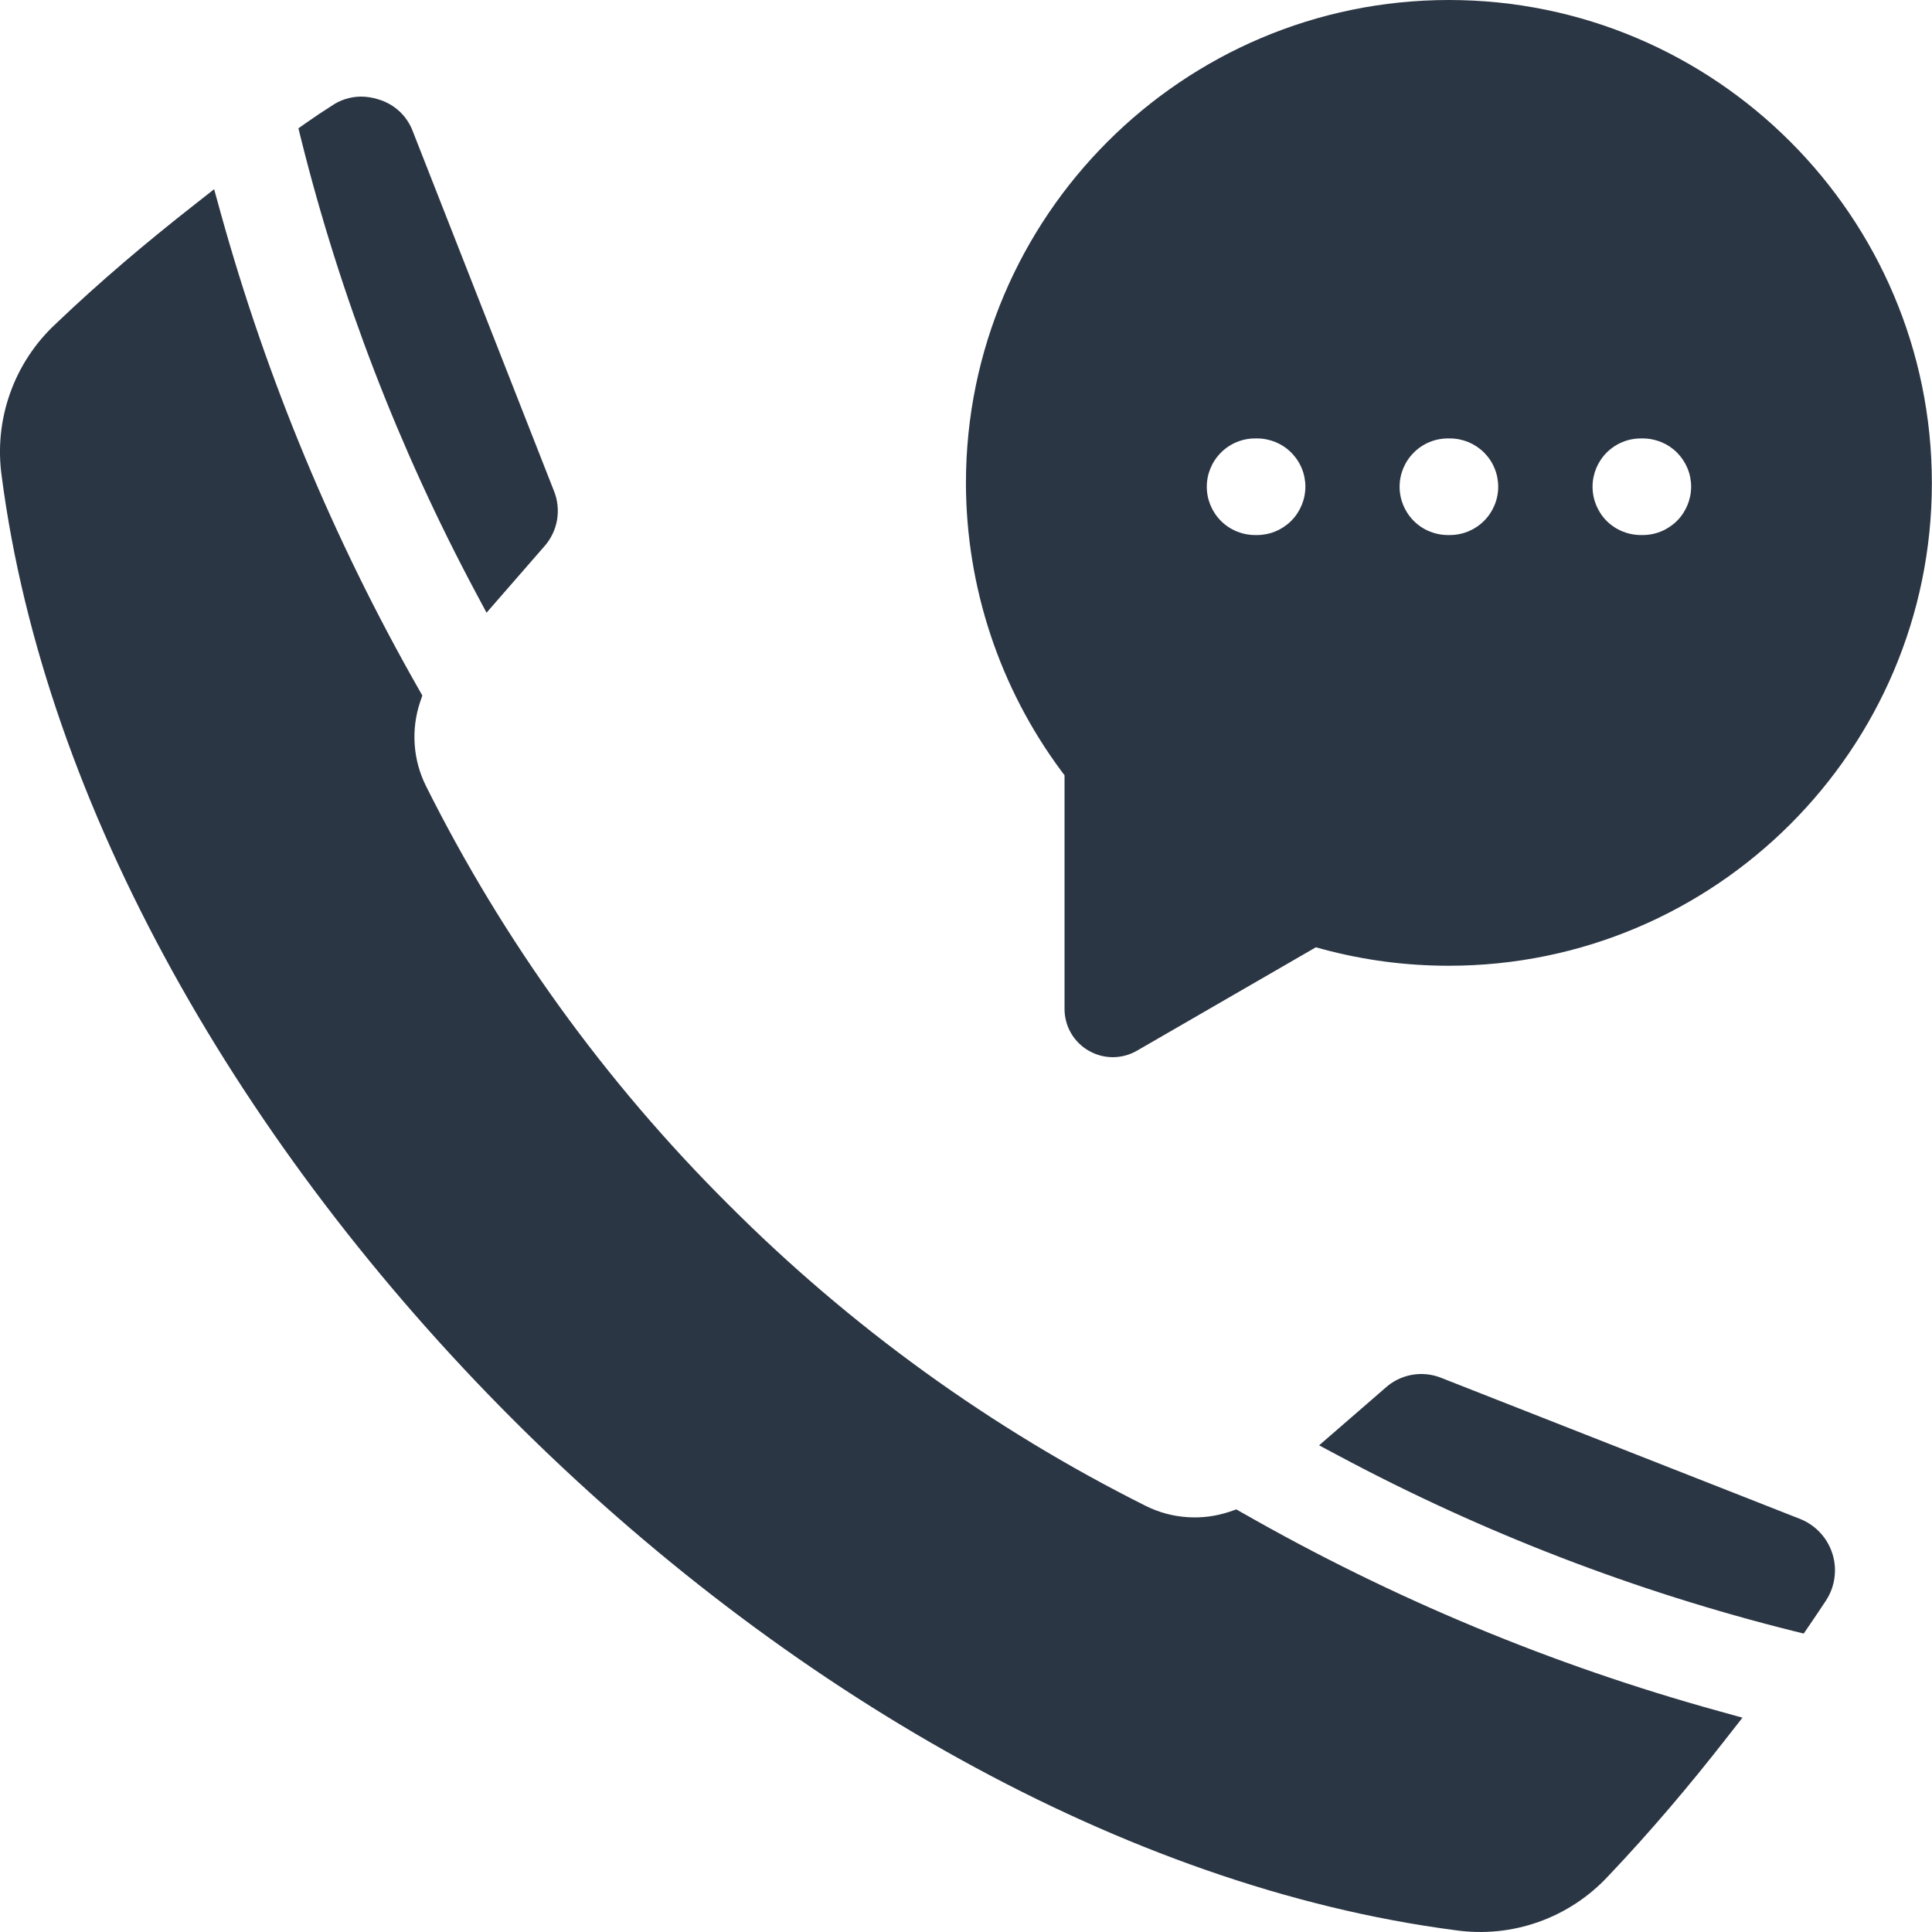 <?xml version="1.0" encoding="UTF-8"?> <svg xmlns="http://www.w3.org/2000/svg" width="30" height="30" viewBox="0 0 30 30" fill="none"><path fill-rule="evenodd" clip-rule="evenodd" d="M22.499 0C18.364 0 14.999 3.366 14.999 7.5C15.001 9.111 15.52 10.679 16.48 11.972L16.53 12.038V15.666C16.53 15.797 16.564 15.927 16.63 16.041C16.696 16.155 16.791 16.25 16.905 16.315C17.019 16.381 17.148 16.416 17.28 16.416C17.411 16.416 17.541 16.381 17.655 16.315L20.432 14.71L20.533 14.737C21.174 14.91 21.835 14.997 22.499 14.996C26.633 14.996 29.998 11.636 29.998 7.501C29.998 3.365 26.634 0 22.499 0ZM5.143 1.648C5.277 1.553 5.437 1.502 5.601 1.5C5.694 1.5 5.787 1.514 5.875 1.543C5.998 1.579 6.111 1.643 6.205 1.731C6.298 1.818 6.369 1.927 6.413 2.047L8.598 7.614C8.659 7.759 8.676 7.919 8.65 8.074C8.623 8.229 8.552 8.374 8.447 8.49L7.555 9.514L7.384 9.194C6.196 6.969 5.286 4.606 4.675 2.159L4.634 1.992L4.774 1.894C4.895 1.809 5.018 1.727 5.143 1.648L5.143 1.648ZM19.295 23.493C21.624 24.824 24.11 25.858 26.696 26.572L27.057 26.672L26.826 26.967C26.244 27.714 25.628 28.442 24.975 29.129C24.677 29.451 24.305 29.697 23.89 29.844C23.476 29.991 23.032 30.035 22.597 29.972C12.319 28.633 1.367 17.677 0.027 7.399C-0.035 6.964 0.009 6.522 0.156 6.108C0.302 5.695 0.547 5.323 0.869 5.025C1.554 4.37 2.284 3.754 3.03 3.17L3.325 2.938L3.425 3.3C4.141 5.885 5.175 8.372 6.503 10.703L6.558 10.8L6.522 10.905C6.38 11.334 6.413 11.802 6.615 12.206C7.816 14.608 9.399 16.8 11.302 18.695C13.198 20.598 15.39 22.182 17.792 23.384C17.992 23.484 18.21 23.543 18.433 23.558C18.657 23.574 18.881 23.545 19.093 23.474L19.198 23.438L19.296 23.494L19.295 23.493ZM22.381 21.396C22.236 21.337 22.076 21.321 21.921 21.349C21.767 21.377 21.623 21.448 21.507 21.555L20.483 22.443L20.804 22.614C23.029 23.802 25.392 24.712 27.839 25.324L28.008 25.366L28.106 25.222C28.189 25.101 28.271 24.979 28.351 24.857C28.422 24.75 28.468 24.629 28.485 24.502C28.503 24.375 28.492 24.246 28.453 24.124C28.414 24.002 28.349 23.89 28.261 23.797C28.174 23.703 28.066 23.631 27.947 23.584L22.381 21.396L22.381 21.396ZM26.26 7.558C26.259 7.757 26.18 7.947 26.04 8.088C25.899 8.228 25.709 8.308 25.51 8.308H25.479C25.28 8.308 25.089 8.229 24.948 8.089C24.808 7.948 24.729 7.757 24.729 7.558C24.729 7.359 24.808 7.169 24.948 7.028C25.089 6.887 25.28 6.808 25.479 6.808H25.51C25.608 6.808 25.706 6.828 25.797 6.865C25.888 6.903 25.971 6.958 26.041 7.028C26.11 7.098 26.165 7.18 26.203 7.271C26.241 7.362 26.26 7.46 26.26 7.558ZM20.27 7.558C20.269 7.757 20.19 7.947 20.05 8.088C19.909 8.228 19.719 8.308 19.52 8.308H19.489C19.29 8.308 19.099 8.229 18.959 8.089C18.818 7.948 18.739 7.757 18.739 7.558C18.739 7.359 18.818 7.169 18.959 7.028C19.099 6.887 19.29 6.808 19.489 6.808H19.52C19.619 6.808 19.716 6.828 19.807 6.865C19.898 6.903 19.981 6.958 20.05 7.028C20.12 7.098 20.175 7.18 20.213 7.271C20.251 7.362 20.27 7.46 20.27 7.558ZM23.264 7.558C23.264 7.757 23.185 7.948 23.044 8.088C22.904 8.229 22.713 8.308 22.514 8.308H22.483C22.284 8.308 22.093 8.229 21.953 8.089C21.812 7.948 21.733 7.757 21.733 7.558C21.733 7.359 21.812 7.169 21.953 7.028C22.093 6.887 22.284 6.808 22.483 6.808H22.514C22.613 6.808 22.71 6.828 22.802 6.865C22.892 6.903 22.975 6.958 23.045 7.028C23.114 7.097 23.17 7.18 23.207 7.271C23.245 7.362 23.264 7.46 23.264 7.558H23.264Z" fill="#2B3644"></path></svg> 